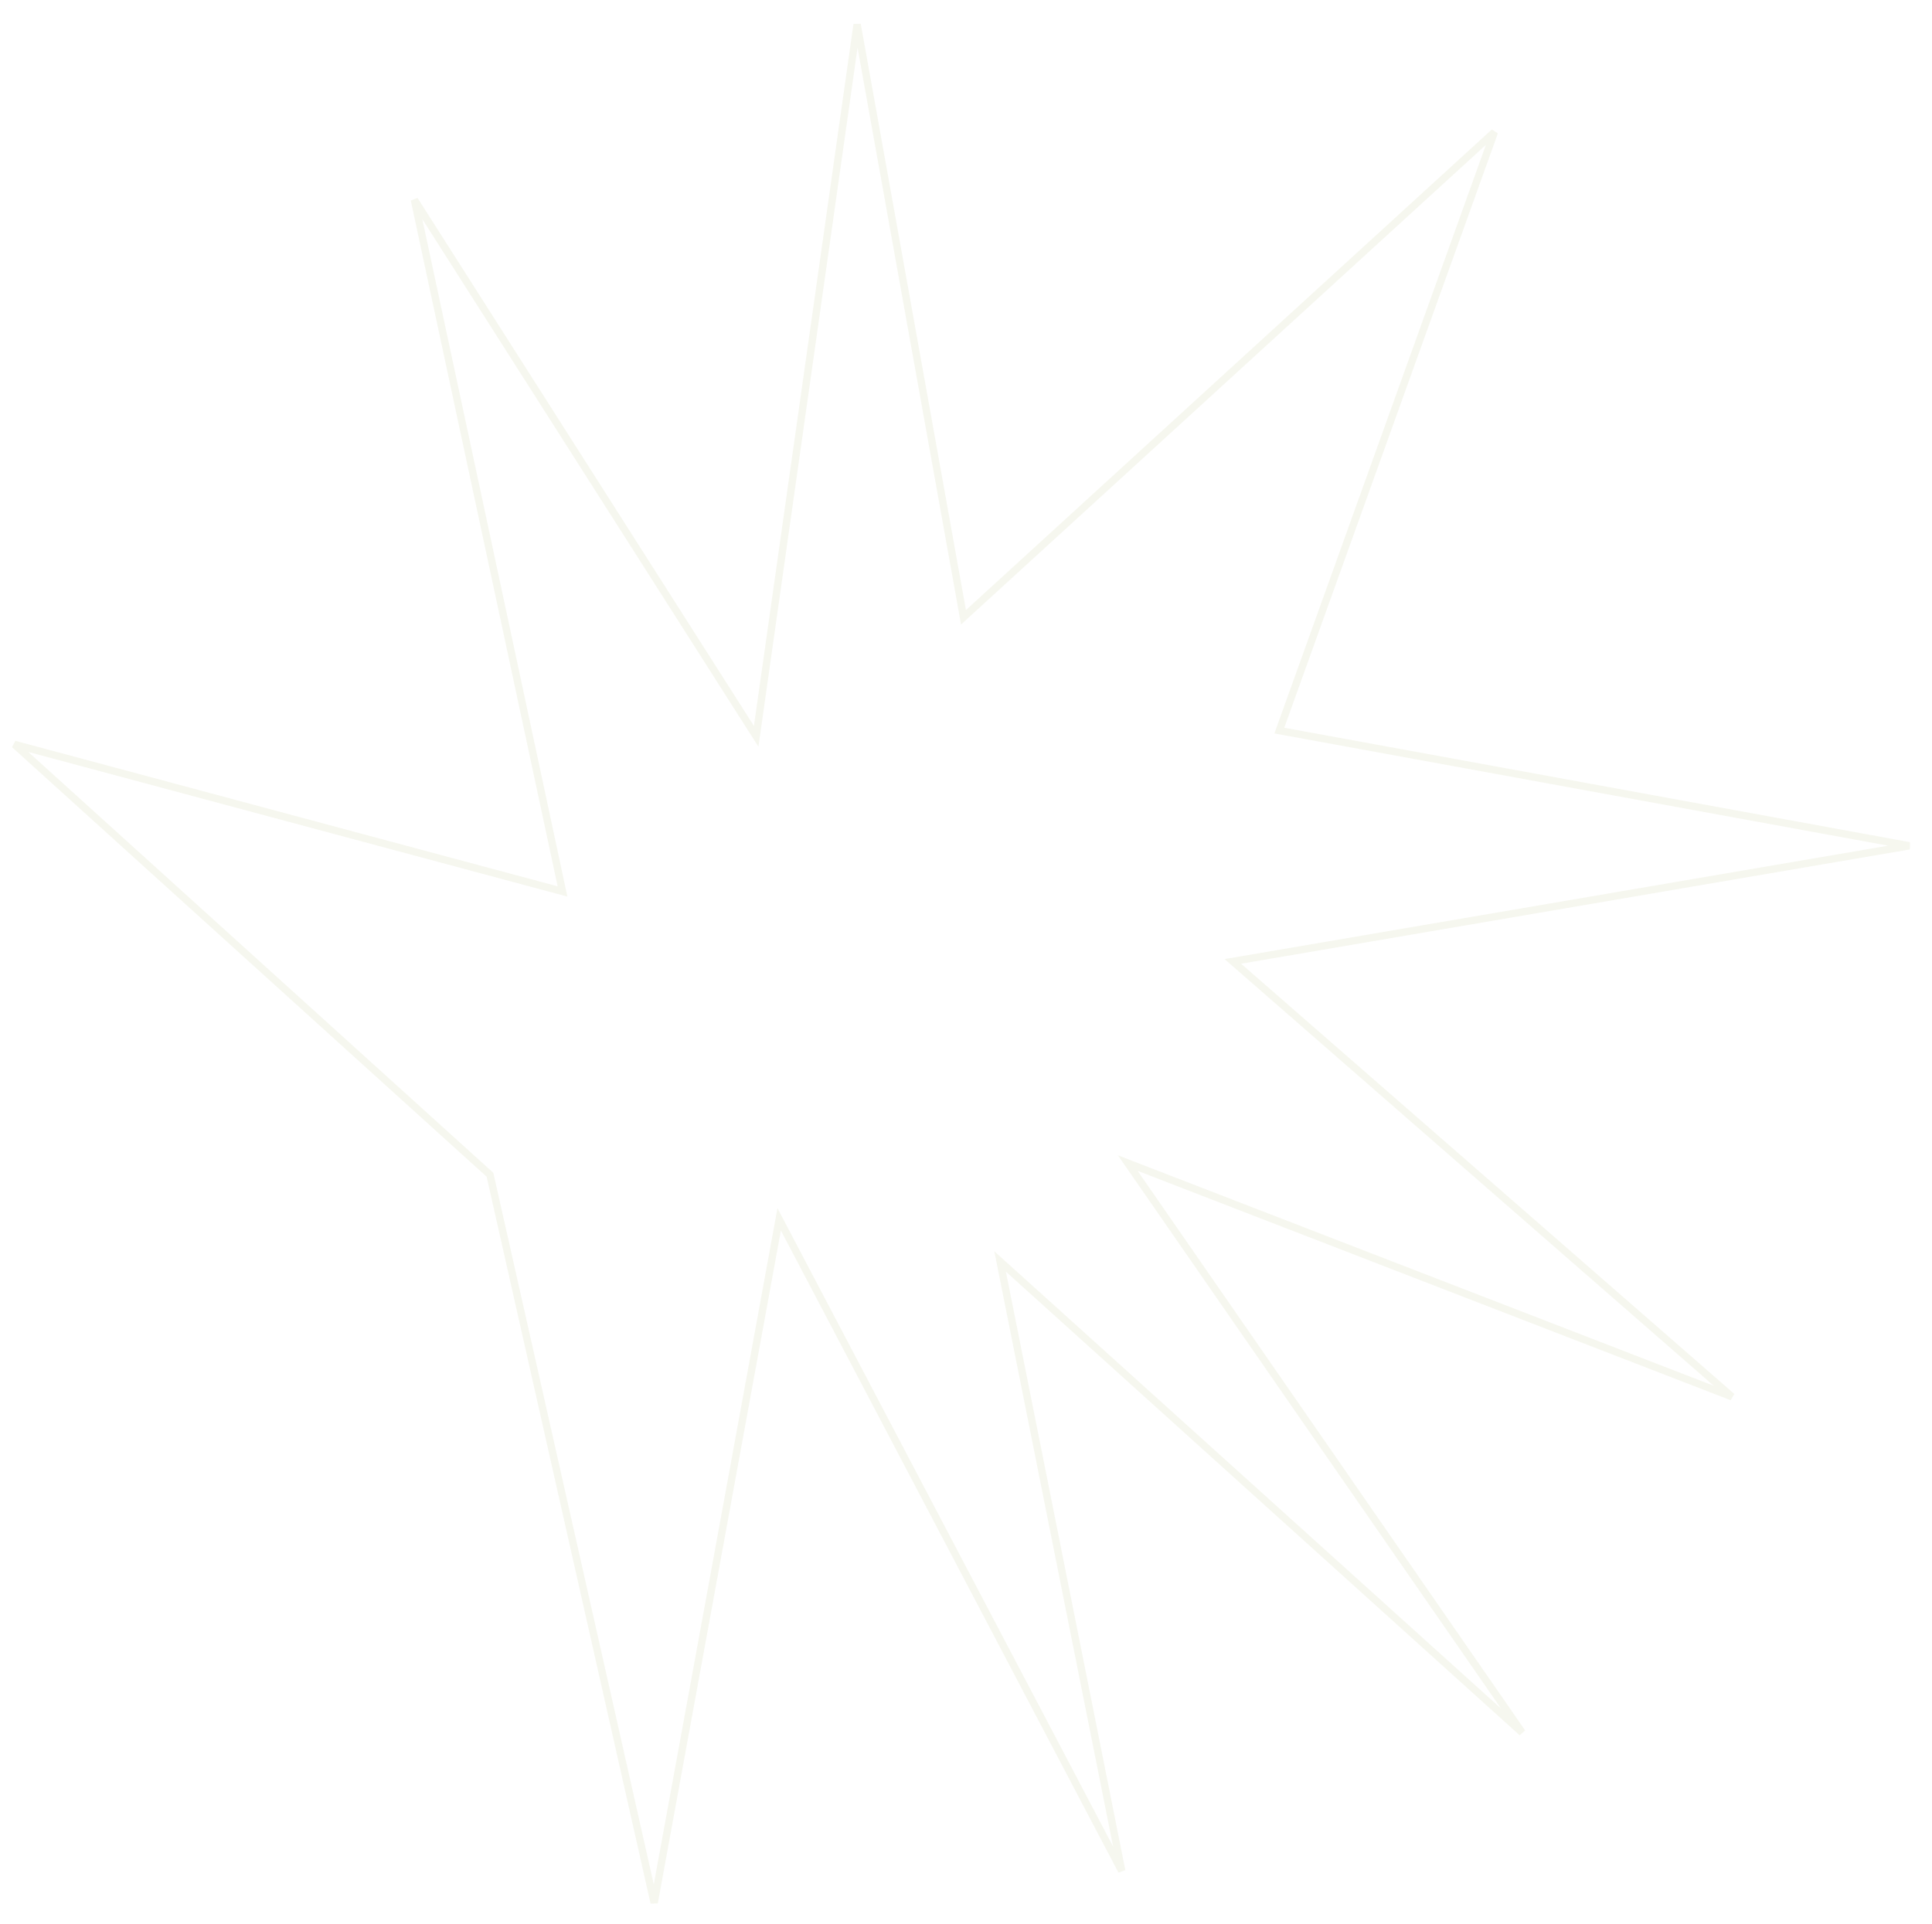 <?xml version="1.0" encoding="UTF-8"?> <svg xmlns="http://www.w3.org/2000/svg" width="504" height="502" viewBox="0 0 504 502" fill="none"> <path opacity="0.3" d="M127.886 306.799L127.819 306.501L127.593 306.297L3.77 194.221L145.223 232.178L146.743 232.586L146.413 231.047L108.102 52.14L195.866 189.917L197.265 192.113L197.63 189.535L223.597 6.379L251.036 159.335L251.344 161.053L252.632 159.875L389.839 34.474L334.122 189.548L333.739 190.616L334.855 190.82L498.077 220.673L323.605 250.496L321.607 250.837L323.134 252.169L451.813 364.427L297.121 304.584L294.199 303.454L295.982 306.029L397.079 452.032L263.053 331.072L260.897 329.125L261.465 331.974L292.625 488.13L204.561 320.602L203.264 318.135L202.763 320.877L170.651 496.447L127.886 306.799Z" stroke="#E0E2C8" stroke-width="1.924"></path> </svg> 